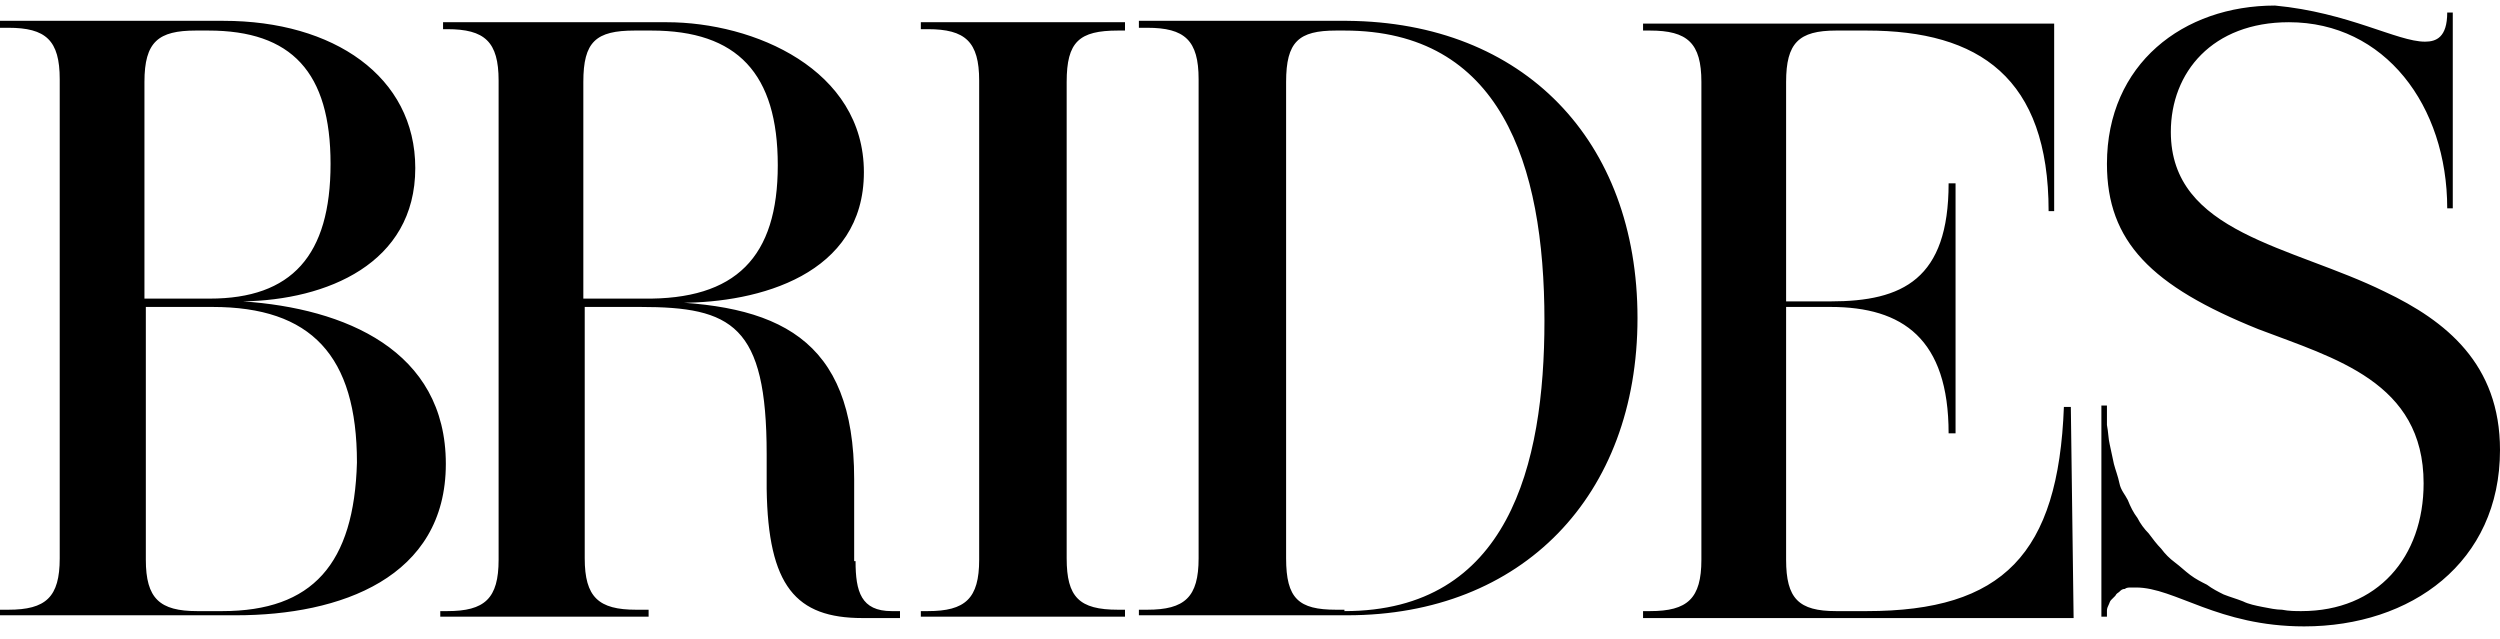 <svg xmlns="http://www.w3.org/2000/svg" fill="none" viewBox="0 0 180 46" height="46" width="180">
<path fill="black" d="M66.3 44.4H81V43.9H80.5C77.7 43.9 76.8 43 76.8 40.2V5.9C76.8 3 77.7 2.2 80.5 2.2H81V1.6H66.3V2.1H66.8C69.5 2.1 70.5 3 70.5 5.8V40.3C70.5 43.1 69.5 44 66.8 44H66.3V44.4ZM16 44H14.2C11.5 44 10.5 43.1 10.5 40.3V22.1H15.3C22.4 22.1 25.7 25.6 25.7 33.3C25.5 40.6 22.5 44 16 44ZM10.4 21.5V5.9C10.4 3 11.4 2.2 14.1 2.2H15C21 2.2 23.8 5.2 23.8 11.8C23.8 18.4 21 21.5 15.1 21.5H10.4ZM17.5 21.7C23.5 21.6 29.9 19 29.9 12.1C29.9 5.5 24 1.5 16.1 1.5H0V2H0.6C3.3 2 4.3 2.9 4.3 5.7V40.2C4.3 43 3.3 43.9 0.6 43.9H0V44.3H17C24.5 44.3 32.1 41.6 32.1 33.4C32.1 25.2 24.8 22.2 17.5 21.7ZM46.3 21.5H42V5.9C42 3 42.9 2.2 45.7 2.2H46.9C53.1 2.2 56 5.3 56 11.9C56 18.5 53 21.6 46.3 21.5ZM61.5 40.3V34.5C61.5 24.3 56 21.8 46.7 21.7L46.6 21.8H49C54.6 21.8 62.2 19.8 62.2 12.4C62.2 5 54.3 1.6 48 1.6H31.9V2.1H32.2C34.9 2.1 35.9 3 35.9 5.8V40.3C35.9 43.1 34.9 44 32.2 44H31.7V44.4H46.7V43.9H45.8C43.1 43.9 42.1 43 42.1 40.2V22.1H46.1C52.7 22.1 55.2 23.4 55.2 32.7V35.2C55.3 42.2 57.3 44.5 62.1 44.5H64.8V44H64.2C62 44 61.6 42.6 61.6 40.4H61.5V40.3ZM149.1 29.3H148.6C148.2 39.9 144.2 44 134.4 44H132.2C129.5 44 128.6 43.1 128.6 40.3V22.1H131.8C137 22.1 140.3 24.4 140.3 31.2H140.8V13.2H140.3C140.3 20.1 137 21.7 131.8 21.7H128.6V5.9C128.6 3.1 129.5 2.2 132.2 2.2H134.4C142.5 2.2 147.5 5.6 147.5 15.2H147.9V1.7H118.3V2.2H118.8C121.5 2.2 122.5 3.1 122.5 5.9V40.3C122.5 43.1 121.5 44 118.8 44H118.3V44.5H149.3L149.1 29.3ZM96.8 43.9H96.2C93.5 43.9 92.6 43.1 92.6 40.2V5.9C92.6 3 93.5 2.2 96.2 2.2H96.8C108 2.2 111.2 11.7 111.2 23.1C111.2 33.5 108.6 44 96.8 44V43.9ZM97 1.5H82V2H82.6C85.3 2 86.3 2.9 86.3 5.7V40.2C86.3 43 85.3 43.9 82.6 43.9H82V44.3H97C109.6 44.3 117.9 35.7 117.9 22.9C117.9 10.1 109.7 1.6 97 1.5ZM174.6 3C175.4 3 176.2 2.7 176.2 0.9H176.6V15H176.2C176.2 7.6 171.7 1.6 164.8 1.6C159.3 1.6 156.3 5.2 156.3 9.5C156.3 16.8 165 17.7 171.7 21C176.1 23.1 180 26.2 180 32.4C180 40.5 173.6 45.1 165.9 45.1C159.7 45.1 156.6 42.3 153.8 42.3H153.4C153.3 42.3 153.1 42.3 153 42.4C152.8 42.4 152.7 42.5 152.6 42.6C152.5 42.7 152.4 42.7 152.3 42.9L152 43.2C151.9 43.3 151.9 43.4 151.8 43.6C151.7 43.8 151.7 43.9 151.7 44V44.4H151.3V29.2H151.7V30.6C151.8 31.1 151.8 31.6 151.9 32C152 32.4 152.1 33 152.2 33.4C152.3 33.8 152.5 34.3 152.6 34.8C152.7 35.3 153 35.6 153.2 36C153.4 36.5 153.6 36.9 153.9 37.3C154.1 37.7 154.4 38.1 154.7 38.4C155 38.8 155.3 39.2 155.6 39.5C155.9 39.9 156.2 40.2 156.6 40.5C157 40.8 157.3 41.1 157.7 41.4C158.1 41.7 158.5 41.9 158.9 42.1C159.3 42.4 159.7 42.6 160.1 42.8C160.6 43 161 43.1 161.5 43.3C161.9 43.5 162.4 43.6 162.9 43.7C163.4 43.8 163.9 43.9 164.3 43.9C164.8 44 165.3 44 165.7 44C171.2 44 174.5 40.1 174.5 34.8C174.5 27.5 168.1 25.8 162.6 23.7C154.9 20.6 151.7 17.4 151.7 11.8C151.7 4.6 157.2 0.4 163.8 0.4C169.1 0.9 172.6 3 174.6 3Z"></path>
</svg>
